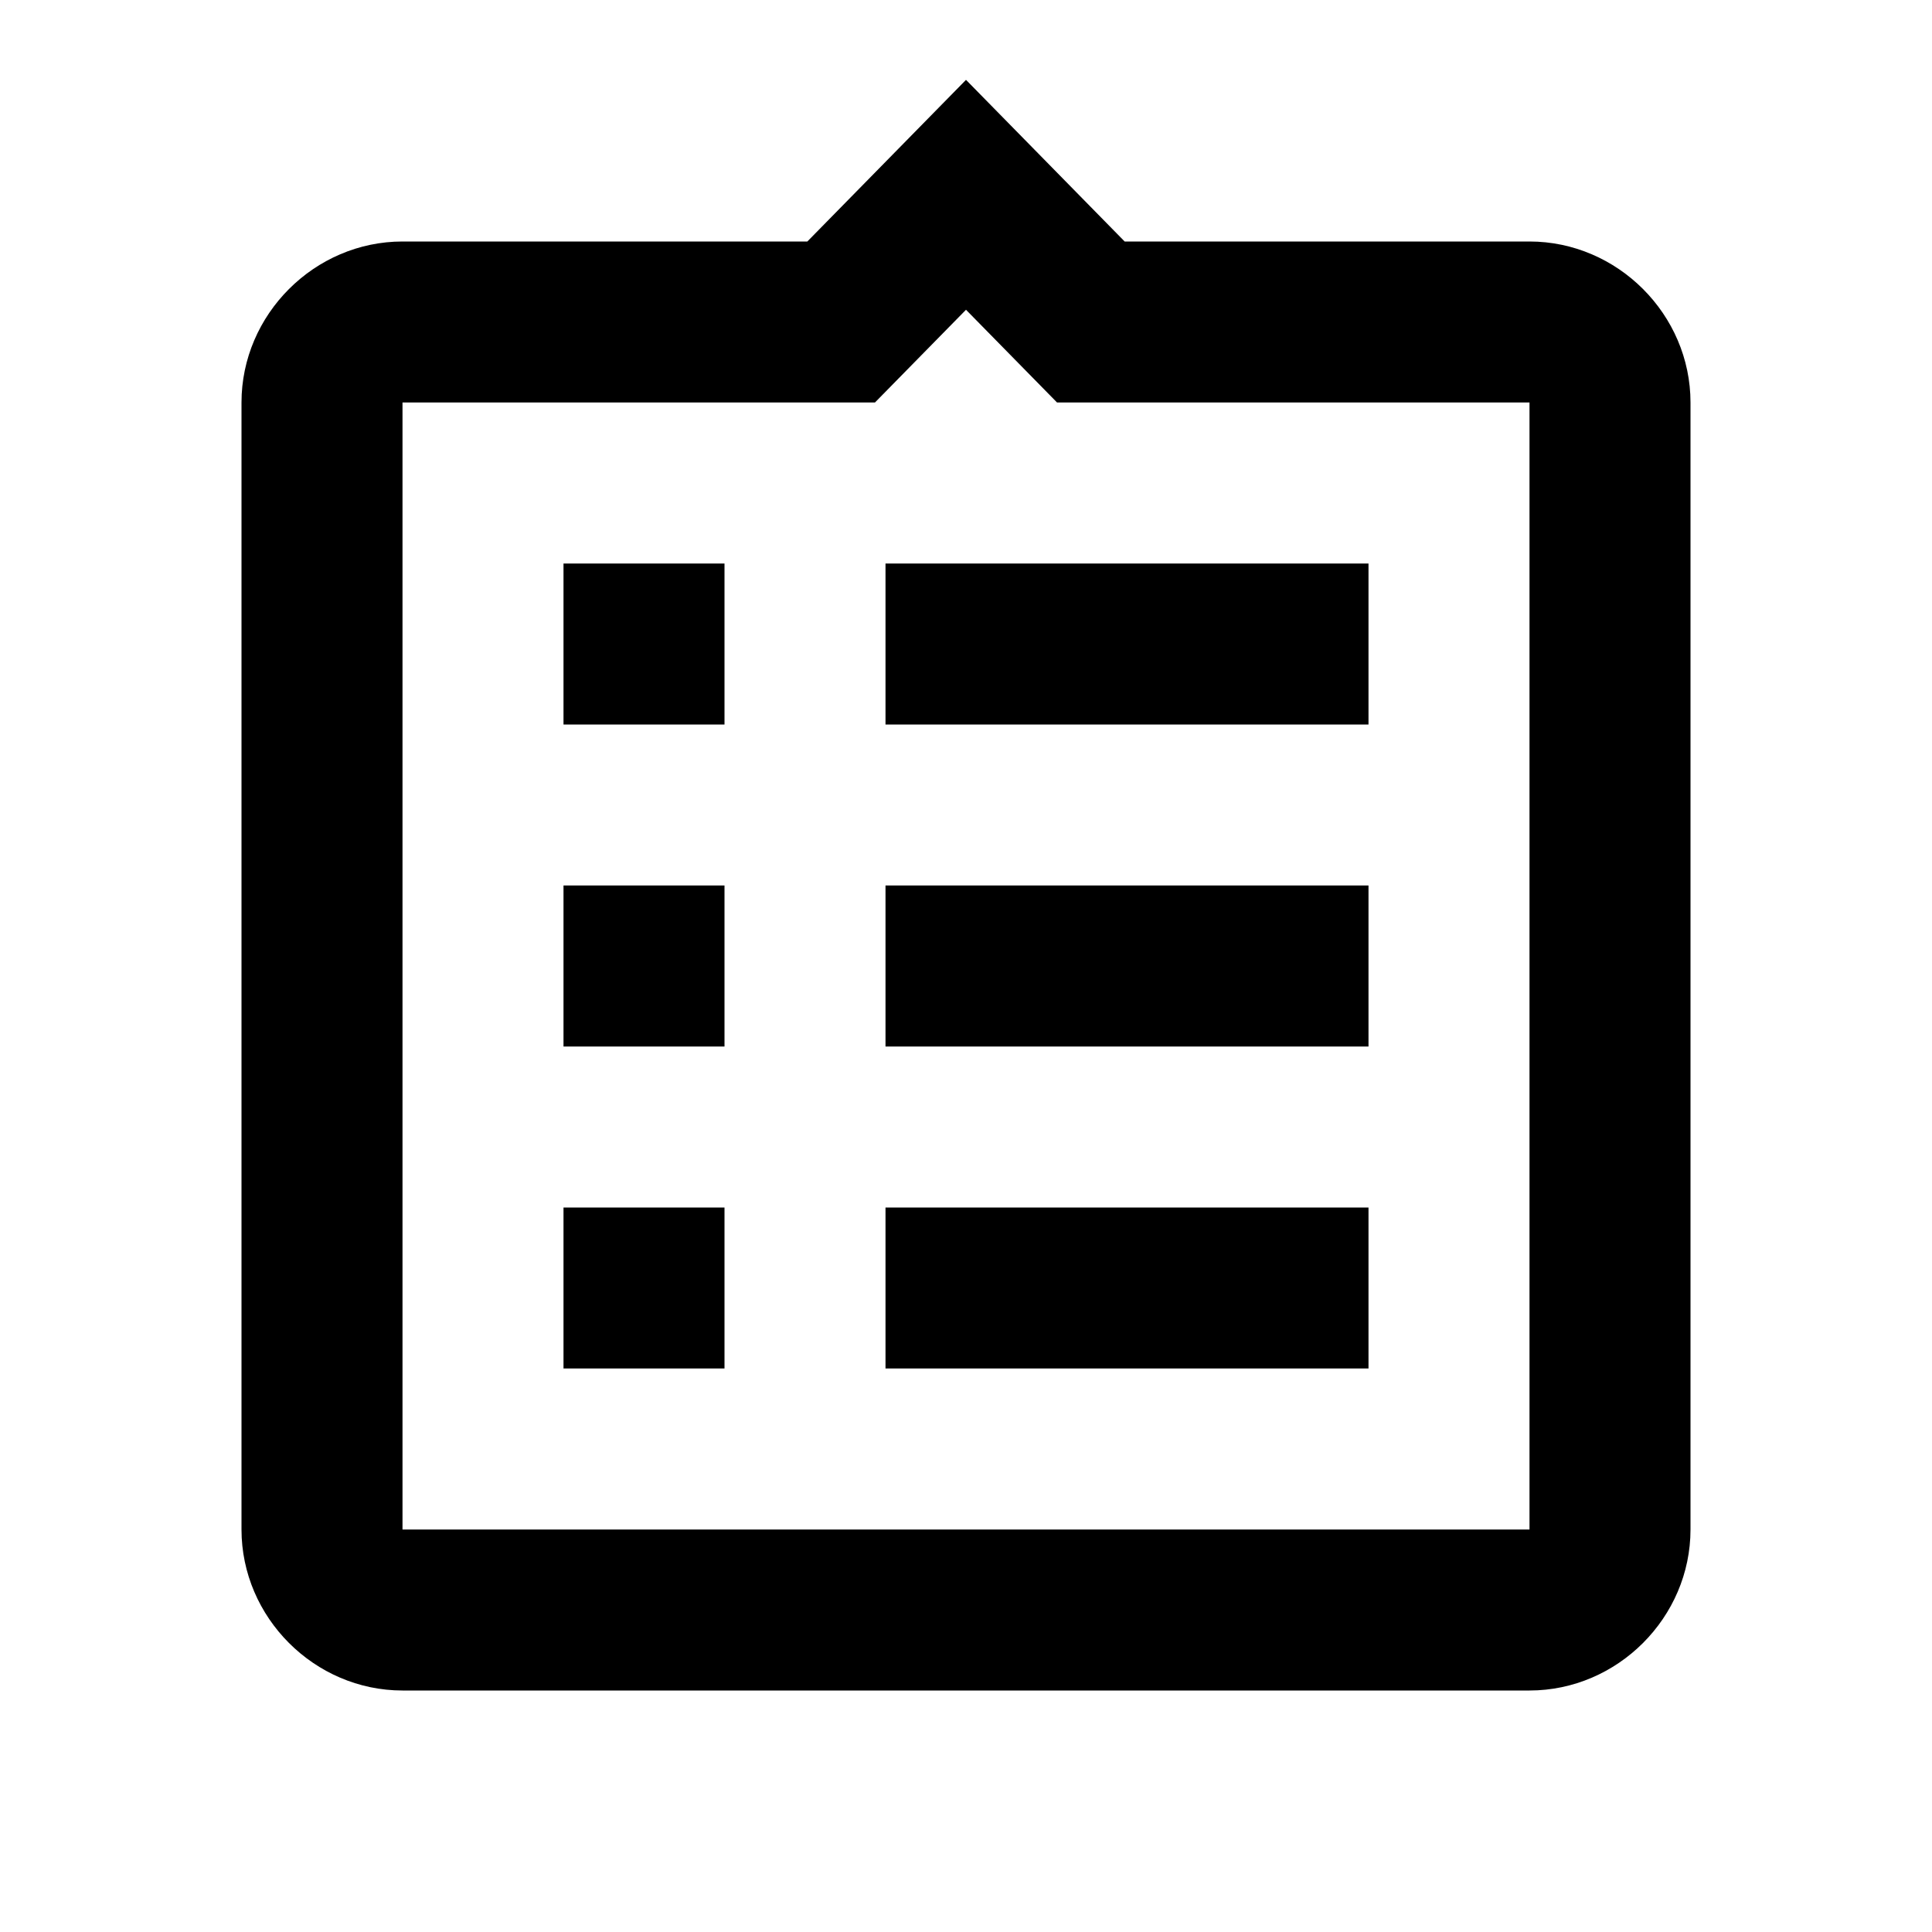 <svg fill="#000000" xmlns="http://www.w3.org/2000/svg"  viewBox="0 0 24 24" width="50px" height="50px"><path d="M 12 0.992 L 10.029 3 L 5 3 C 3.907 3 3 3.907 3 5 L 3 19 C 3 20.093 3.907 21 5 21 L 19 21 C 20.093 21 21 20.093 21 19 L 21 5 C 21 3.907 20.093 3 19 3 L 13.971 3 L 12 0.992 z M 12 3.848 L 13.131 5 L 19 5 L 19 19 L 5 19 L 5 5 L 10.869 5 L 12 3.848 z M 7 7 L 7 9 L 9 9 L 9 7 L 7 7 z M 11 7 L 11 9 L 17 9 L 17 7 L 11 7 z M 7 11 L 7 13 L 9 13 L 9 11 L 7 11 z M 11 11 L 11 13 L 17 13 L 17 11 L 11 11 z M 7 15 L 7 17 L 9 17 L 9 15 L 7 15 z M 11 15 L 11 17 L 17 17 L 17 15 L 11 15 z"/></svg>